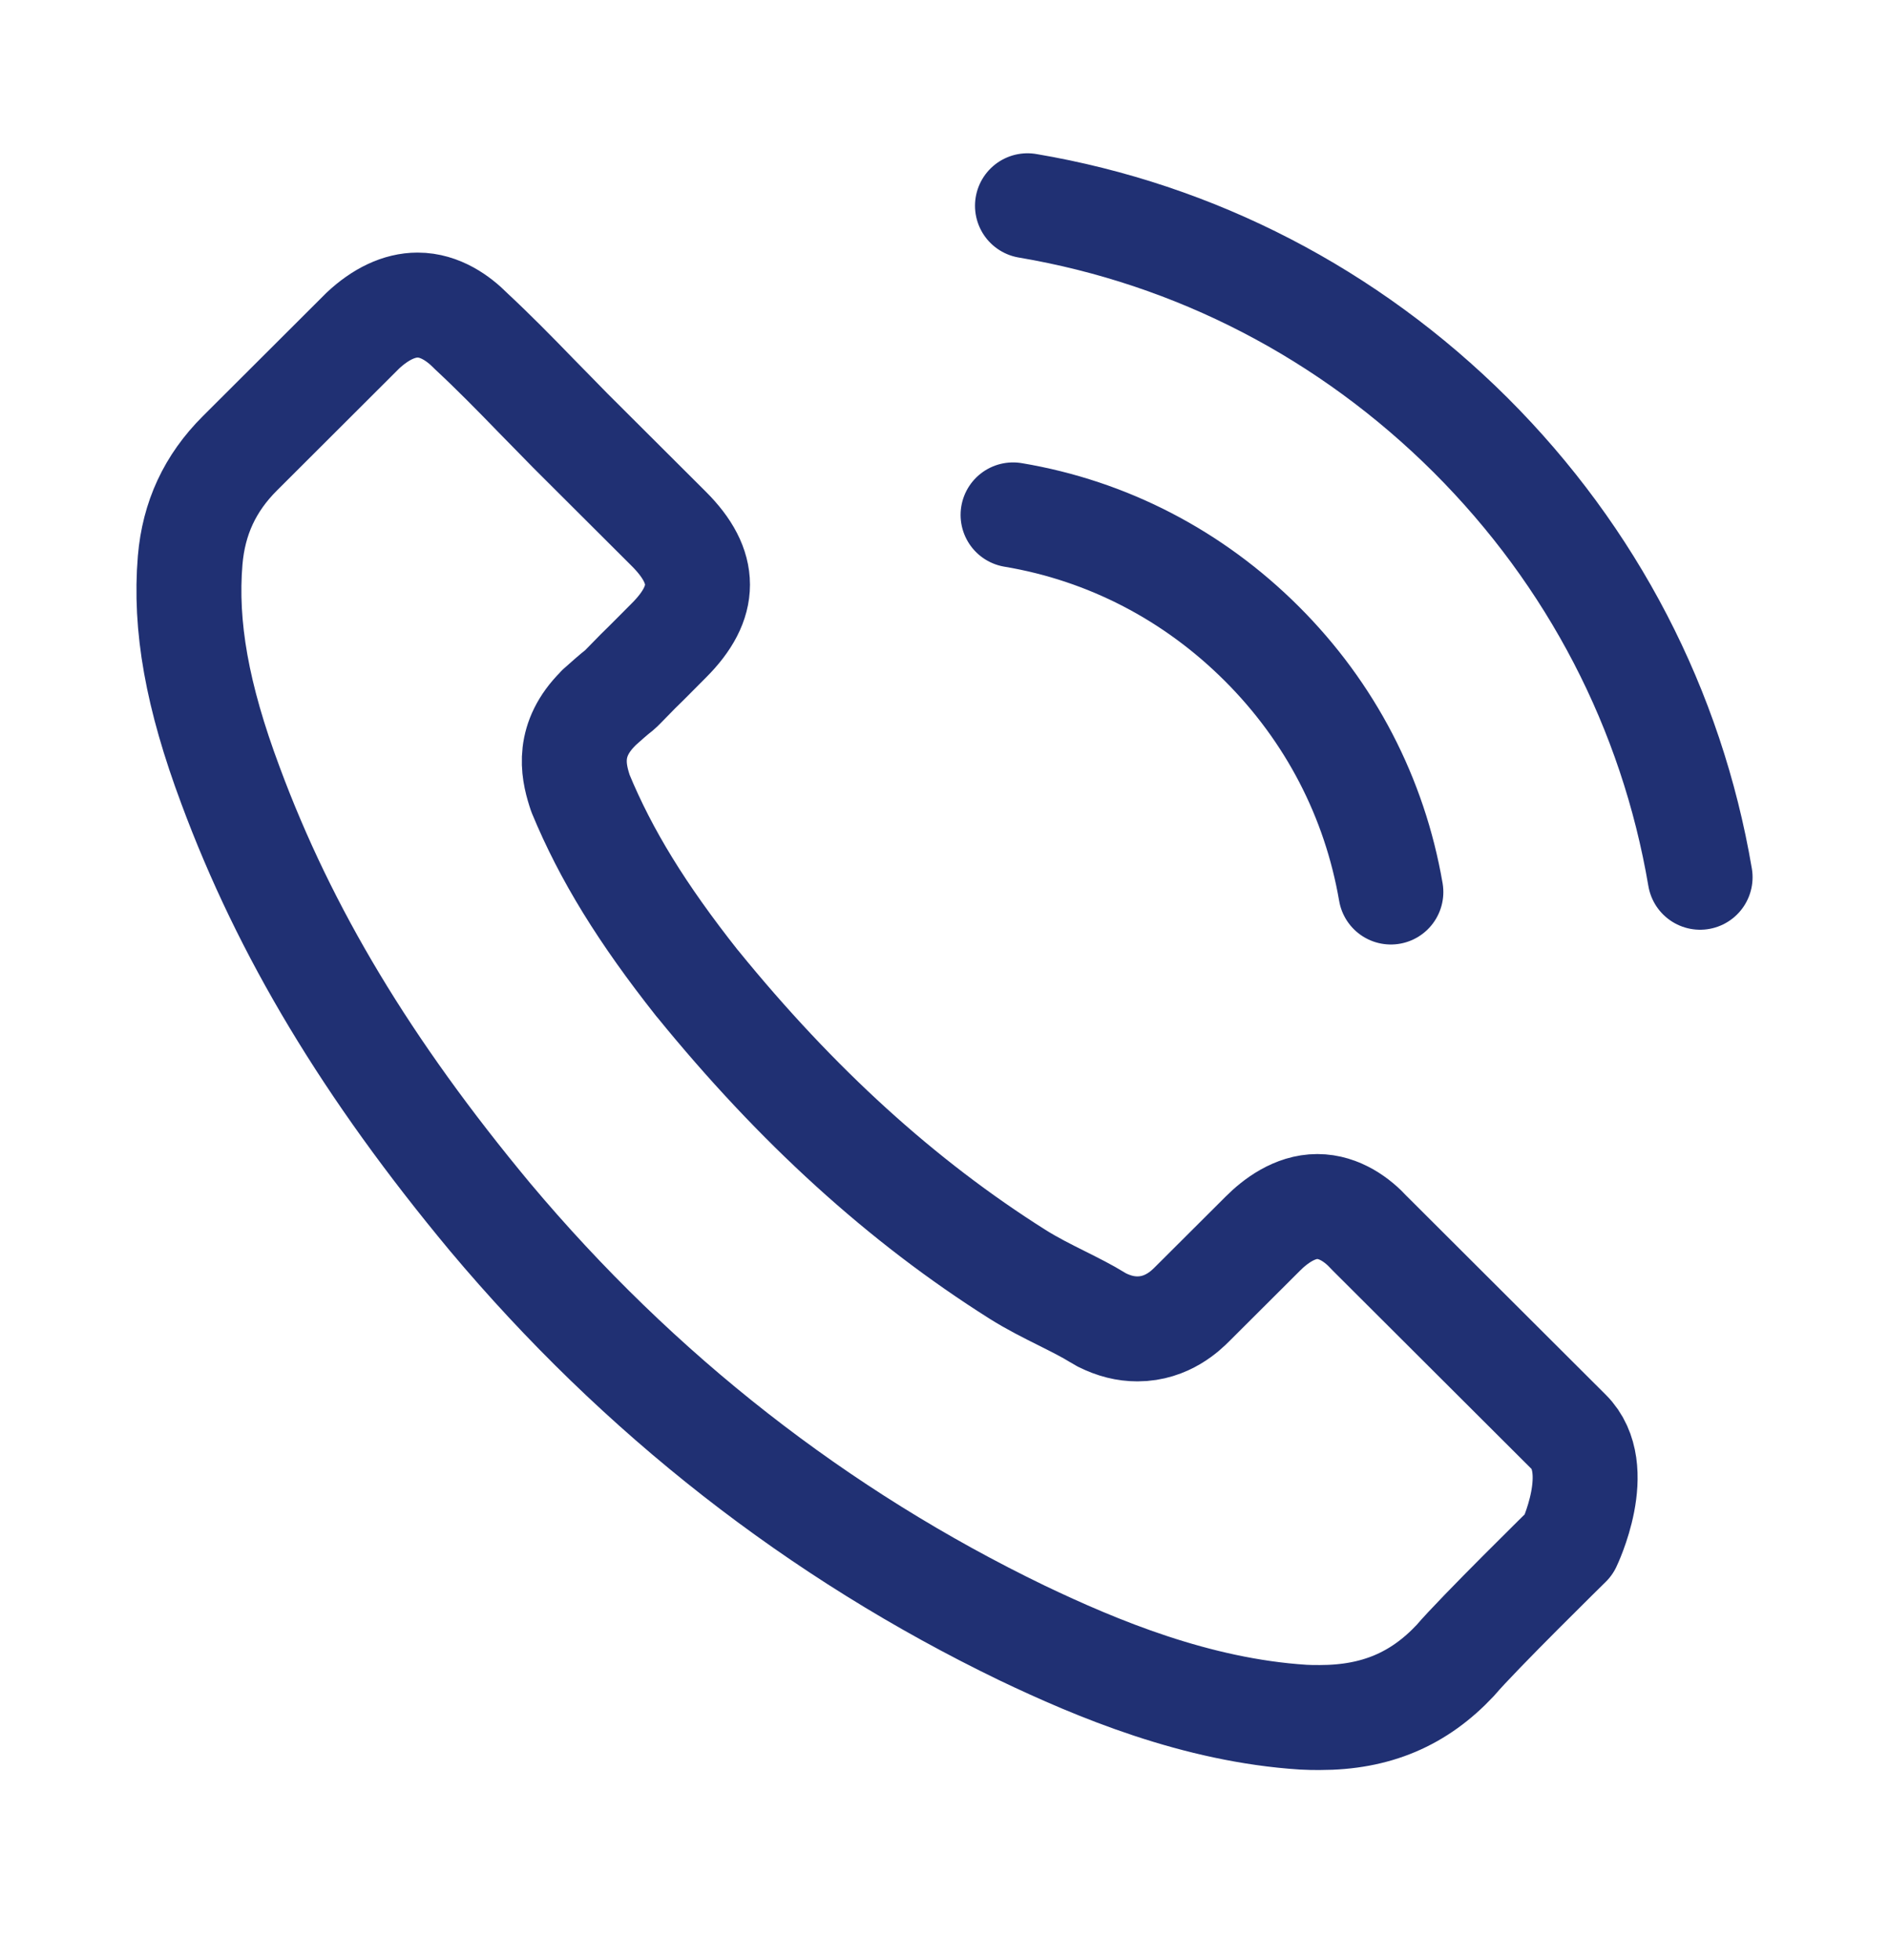 <svg width="27" height="28" viewBox="0 0 27 28" fill="none" xmlns="http://www.w3.org/2000/svg">
<path d="M14.48 7.357C15.83 7.583 17.056 8.22 18.035 9.197C19.014 10.174 19.648 11.398 19.88 12.745M14.686 2.94C17.087 3.346 19.277 4.482 21.018 6.215C22.76 7.953 23.893 10.138 24.3 12.534M22.425 22.067C22.425 22.067 21.121 23.347 20.802 23.723C20.282 24.278 19.668 24.54 18.865 24.54C18.787 24.54 18.705 24.54 18.628 24.535C17.097 24.437 15.675 23.841 14.609 23.332C11.693 21.923 9.132 19.923 7.004 17.388C5.247 15.275 4.073 13.321 3.295 11.223C2.816 9.943 2.64 8.945 2.718 8.005C2.769 7.403 3.001 6.904 3.429 6.477L5.186 4.724C5.438 4.488 5.706 4.359 5.969 4.359C6.293 4.359 6.556 4.554 6.721 4.719C6.726 4.724 6.731 4.729 6.736 4.734C7.051 5.027 7.35 5.331 7.664 5.655C7.824 5.819 7.988 5.984 8.153 6.154L9.56 7.557C10.106 8.102 10.106 8.606 9.56 9.151C9.41 9.3 9.266 9.449 9.117 9.593C8.684 10.035 9.024 9.696 8.576 10.097C8.565 10.107 8.555 10.113 8.55 10.123C8.107 10.565 8.189 10.997 8.282 11.29C8.287 11.306 8.292 11.321 8.297 11.336C8.663 12.221 9.178 13.054 9.962 14.046L9.967 14.051C11.389 15.799 12.888 17.162 14.542 18.206C14.753 18.339 14.97 18.447 15.176 18.55C15.361 18.643 15.536 18.73 15.686 18.823C15.706 18.833 15.727 18.848 15.748 18.859C15.923 18.946 16.087 18.987 16.258 18.987C16.685 18.987 16.953 18.72 17.041 18.632L18.051 17.625C18.226 17.45 18.504 17.239 18.829 17.239C19.148 17.239 19.411 17.439 19.57 17.614C19.576 17.619 19.576 17.619 19.581 17.625L22.42 20.457C22.95 20.982 22.425 22.067 22.425 22.067Z" stroke="#203073" stroke-width="1.5" stroke-linecap="round" stroke-linejoin="round"/>
</svg>
